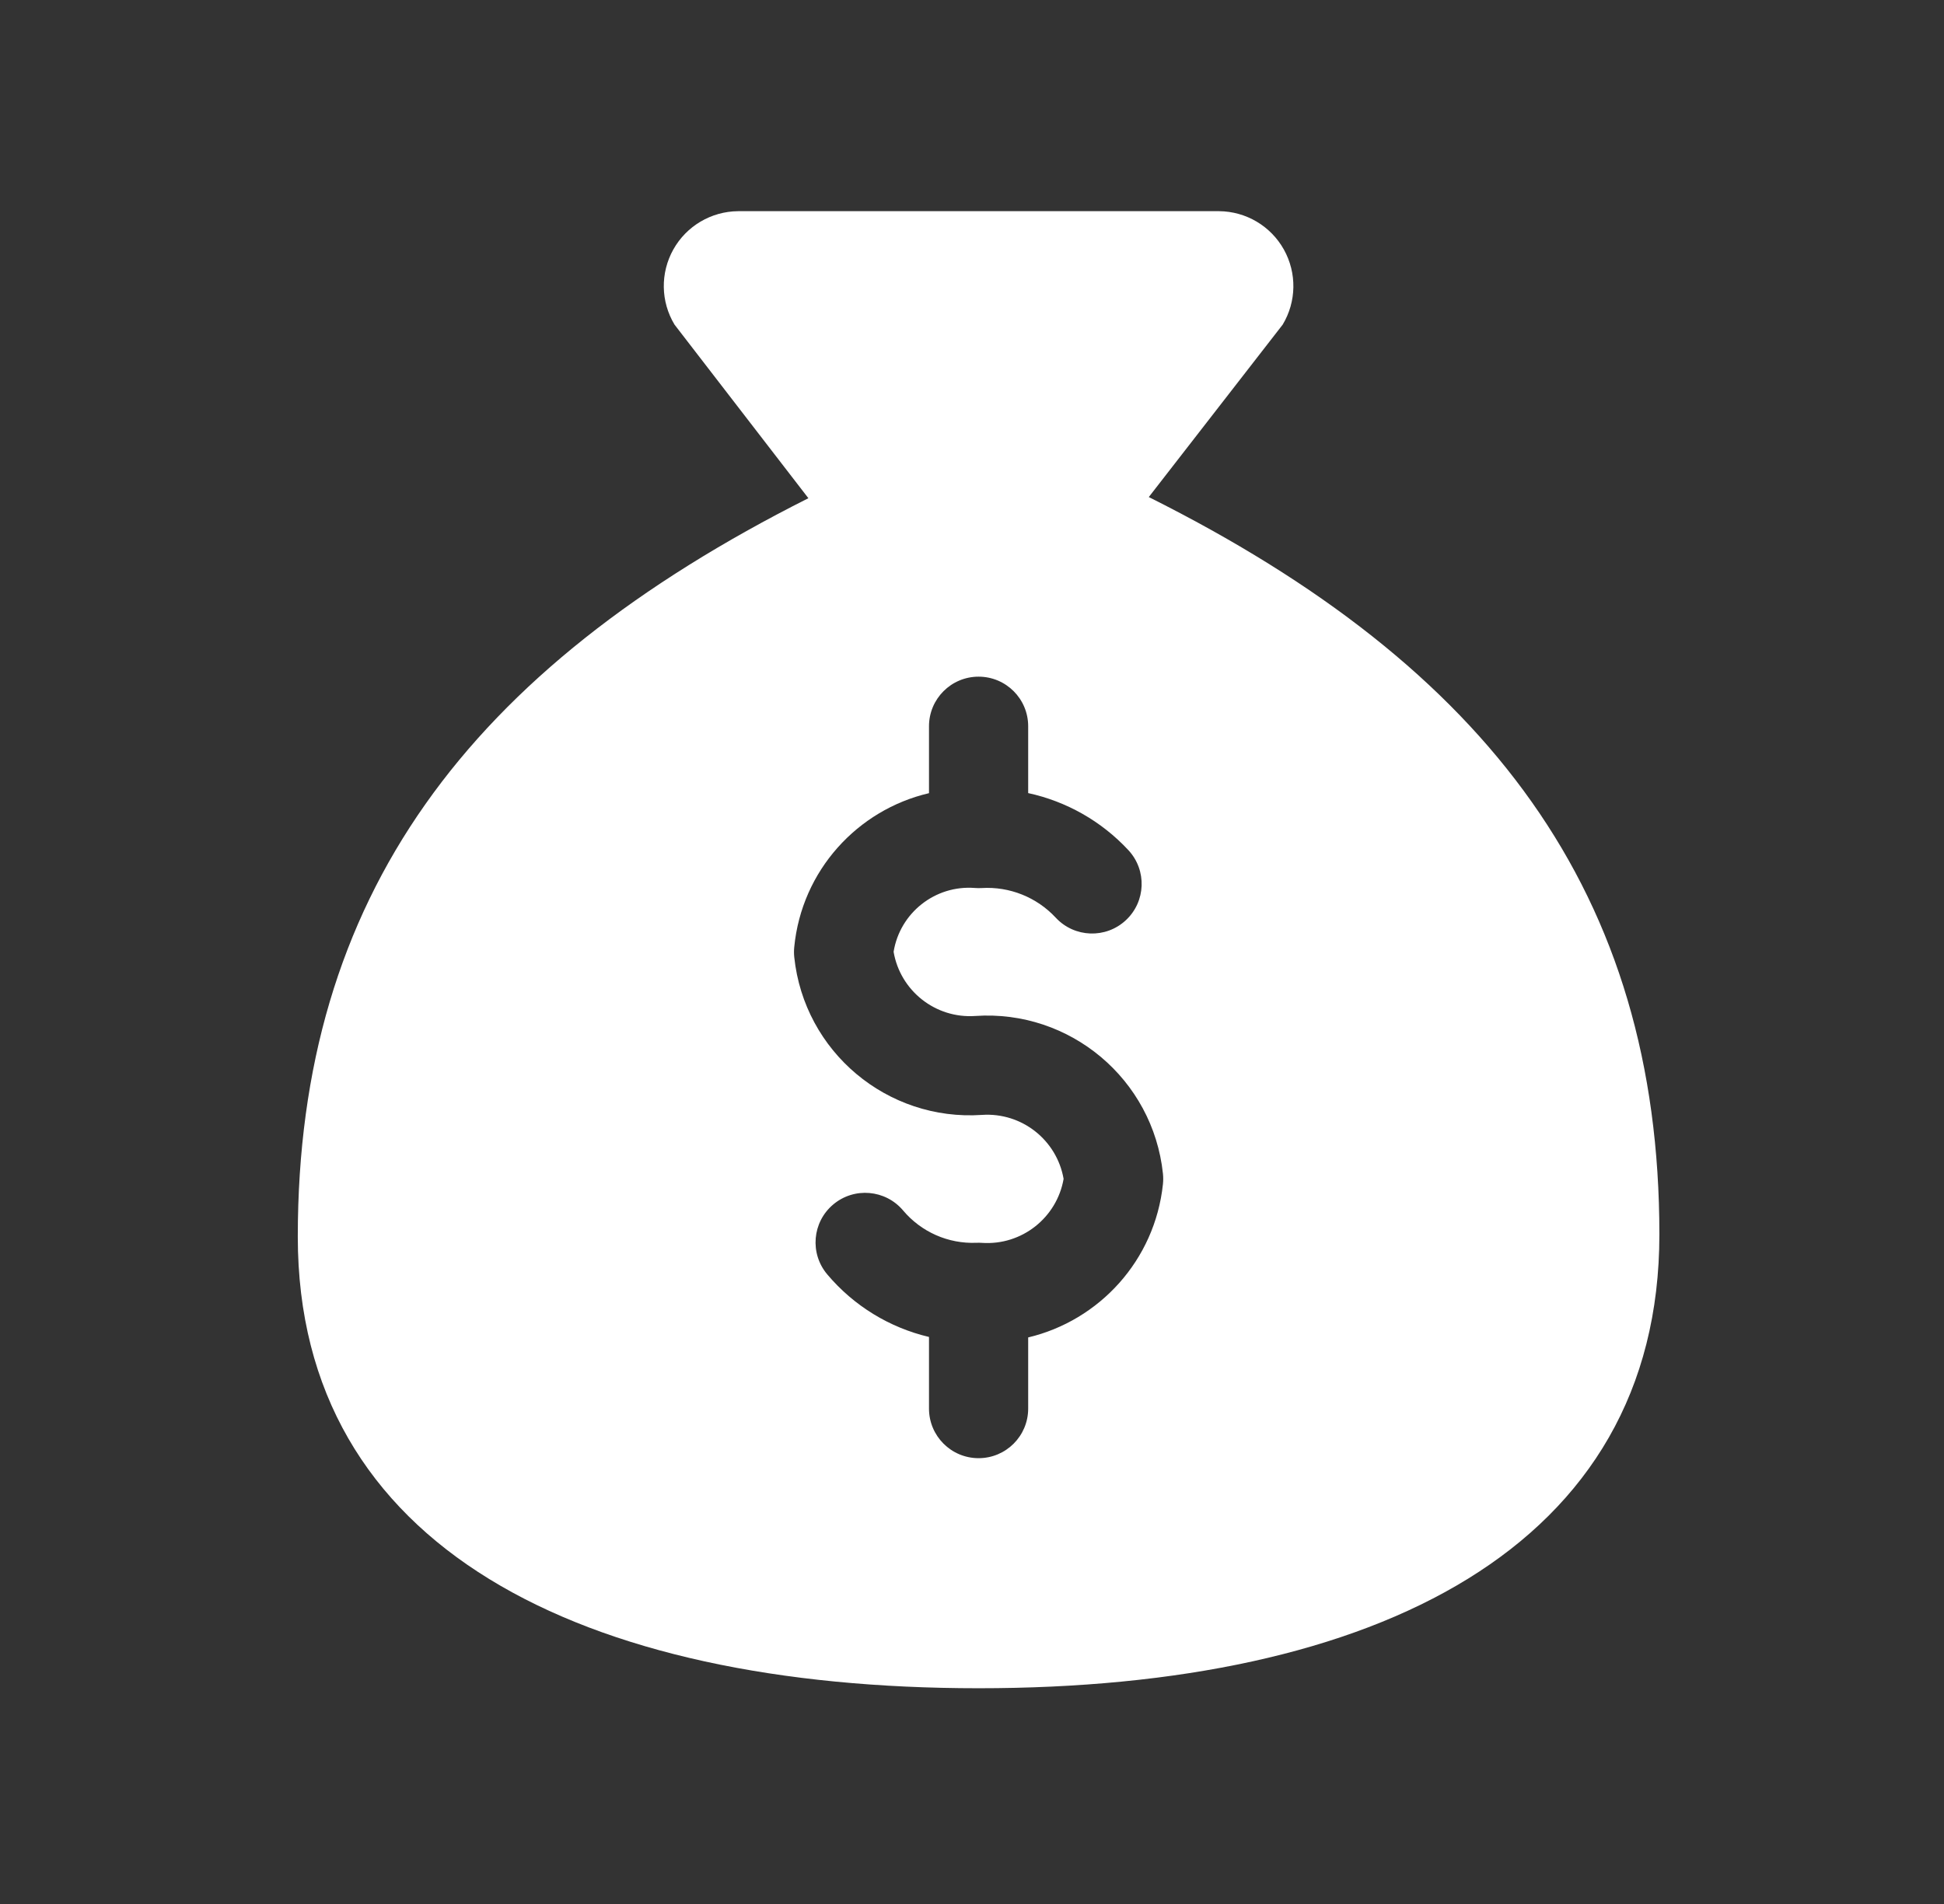 <?xml version="1.0" encoding="UTF-8"?> <svg xmlns="http://www.w3.org/2000/svg" width="49" height="48" viewBox="0 0 49 48" fill="none"><rect x="0" y="0" width="49" height="48" fill="#333333" stroke="none"/> <g clip-path="url(#clip0_1853_265)"> <path fill-rule="evenodd" clip-rule="evenodd" d="M41.826 31.121C41.826 39.015 34.676 42.561 24.666 42.561C14.656 42.561 7.506 39.015 7.506 31.179C7.506 22.599 11.796 16.879 20.376 12.56L17.002 8.184C16.652 7.604 16.641 6.881 16.972 6.289C17.303 5.698 17.926 5.33 18.603 5.324H30.73C31.407 5.33 32.029 5.698 32.36 6.289C32.691 6.881 32.68 7.604 32.331 8.184L28.956 12.531C37.536 16.821 41.826 22.541 41.826 31.121ZM24.582 25.613C23.576 25.682 22.691 24.975 22.524 23.995C22.683 23.016 23.568 22.309 24.571 22.386C24.628 22.391 24.686 22.391 24.743 22.388C25.446 22.345 26.131 22.619 26.611 23.135C27.081 23.641 27.872 23.67 28.377 23.2C28.883 22.73 28.912 21.939 28.442 21.433C27.76 20.699 26.876 20.202 25.916 19.994V18.309C25.916 17.618 25.357 17.059 24.666 17.059C23.976 17.059 23.416 17.618 23.416 18.309V19.996C21.616 20.416 20.206 21.944 20.019 23.88C20.011 23.963 20.011 24.048 20.02 24.131C20.271 26.513 22.362 28.27 24.752 28.107C25.756 28.039 26.639 28.743 26.809 29.72C26.639 30.698 25.756 31.401 24.752 31.333C24.706 31.33 24.66 31.329 24.614 31.331C23.904 31.361 23.221 31.06 22.763 30.516C22.318 29.988 21.529 29.921 21.001 30.366C20.473 30.811 20.406 31.599 20.851 32.127C21.522 32.924 22.425 33.471 23.416 33.705V35.511C23.416 36.202 23.976 36.761 24.666 36.761C25.357 36.761 25.916 36.202 25.916 35.511V33.717C27.708 33.291 29.11 31.775 29.313 29.851C29.322 29.764 29.322 29.676 29.313 29.589C29.062 27.207 26.971 25.45 24.582 25.613Z" fill="white"></path> </g> <defs> <clipPath id="clip0_1853_265"> <rect width="48" height="48" fill="white" transform="translate(0.667)"></rect> </clipPath> </defs> </svg> 